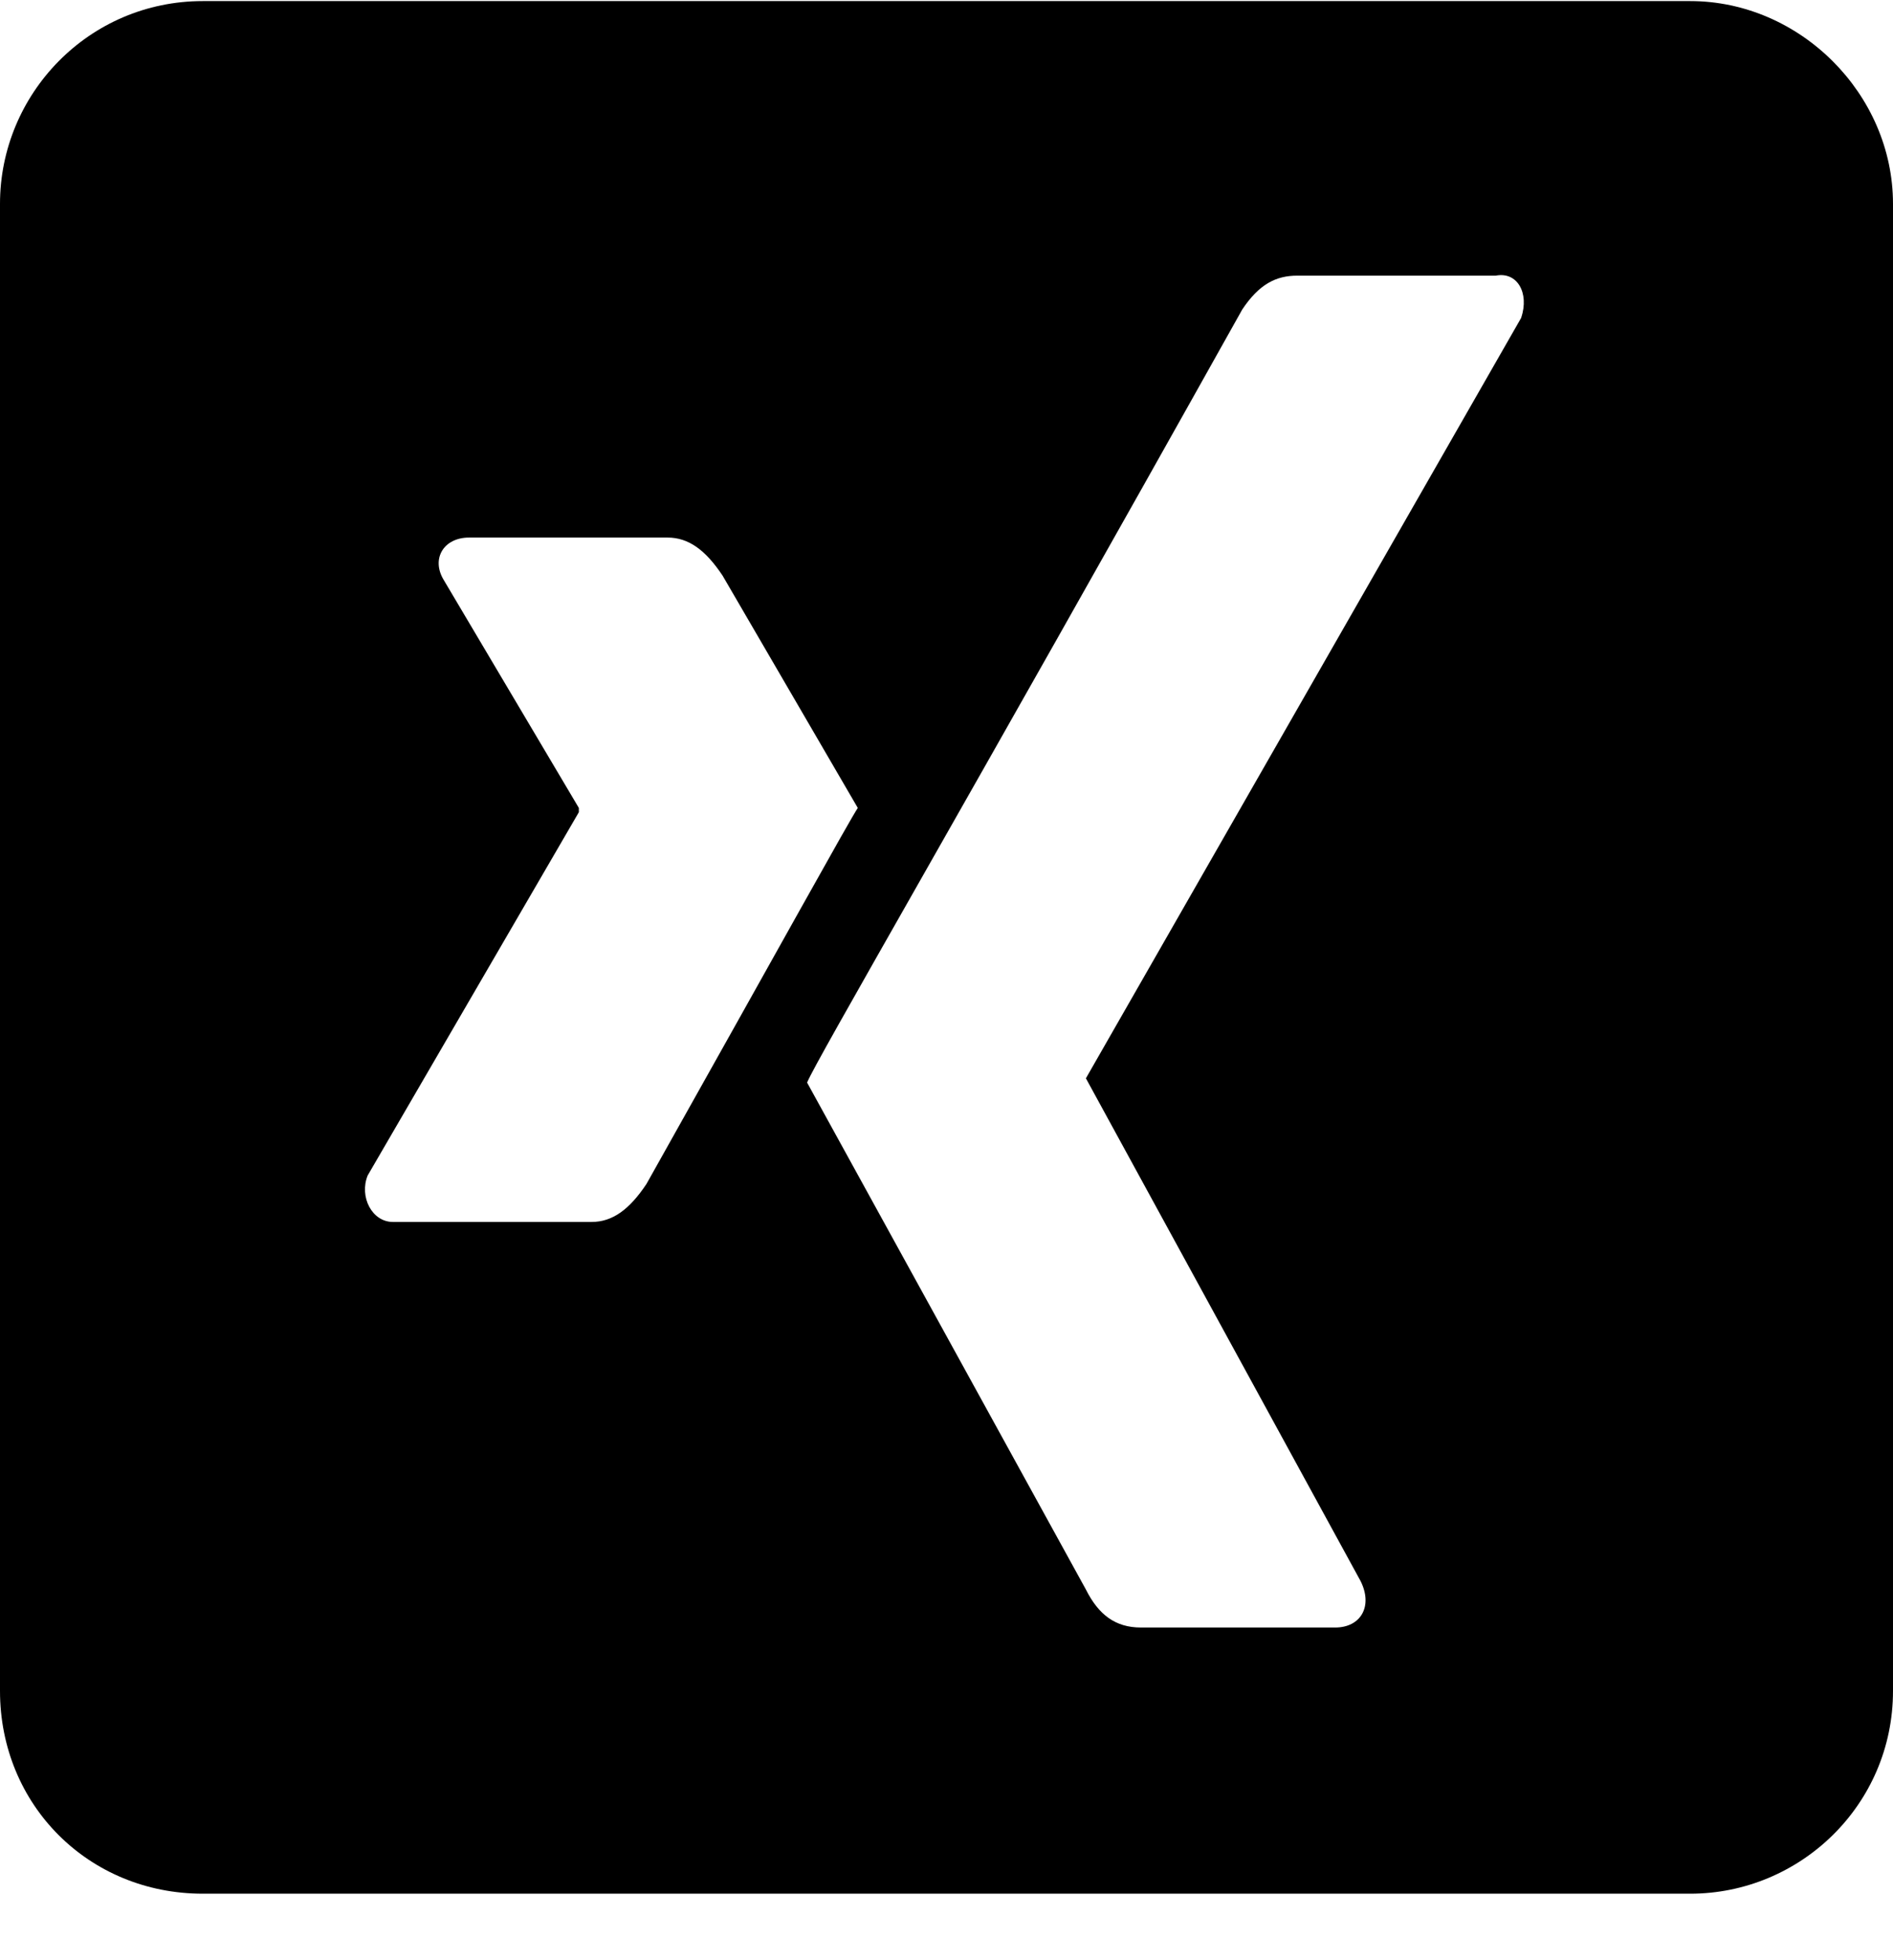 <?xml version="1.0" encoding="utf-8"?>
<svg width="28" height="29" viewBox="0 0 28 29" fill="none" xmlns="http://www.w3.org/2000/svg">
<path d="M25 0.016H3C1.312 0.016 0 1.391 0 3.016V25.016C0 26.703 1.312 28.016 3 28.016H25C26.625 28.016 28 26.703 28 25.016V3.016C28 1.391 26.625 0.016 25 0.016ZM8.75 18.078H5.812C5.5 18.078 5.312 17.703 5.438 17.391L8.562 12.016C8.562 12.016 8.562 12.016 8.562 11.953L6.562 8.578C6.375 8.266 6.562 7.953 6.938 7.953H9.875C10.188 7.953 10.438 8.141 10.688 8.516L12.688 11.953C12.562 12.141 11.562 13.953 9.562 17.516C9.312 17.891 9.062 18.078 8.75 18.078ZM22.5 4.703L16.062 15.953L20.125 23.391C20.312 23.766 20.125 24.078 19.75 24.078H16.875C16.5 24.078 16.25 23.891 16.062 23.516L11.938 16.016C12.062 15.703 14.25 11.953 18.375 4.578C18.625 4.203 18.875 4.078 19.188 4.078H22.125C22.438 4.016 22.625 4.328 22.5 4.703Z" fill="black"/>
</svg>
